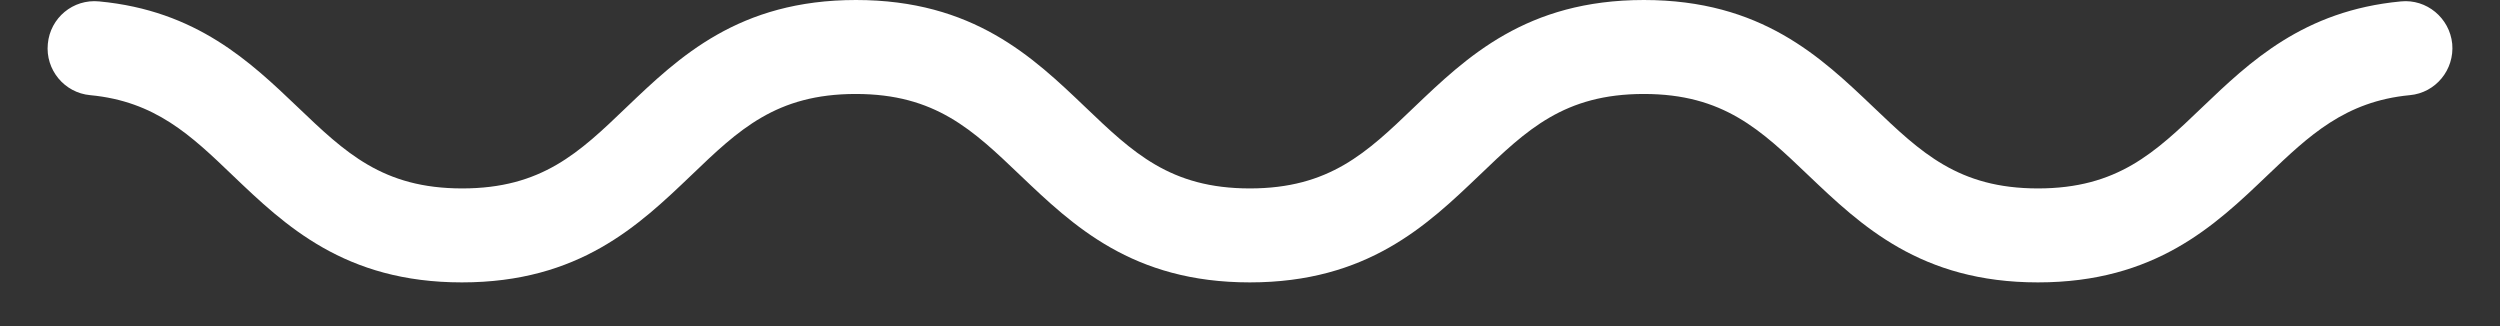 <?xml version="1.0" encoding="UTF-8" standalone="no"?>
<!DOCTYPE svg PUBLIC "-//W3C//DTD SVG 1.1//EN" "http://www.w3.org/Graphics/SVG/1.1/DTD/svg11.dtd">
<svg width="100%" height="100%" viewBox="0 0 46 6" version="1.1" xmlns="http://www.w3.org/2000/svg" xmlns:xlink="http://www.w3.org/1999/xlink" xml:space="preserve" xmlns:serif="http://www.serif.com/" style="fill-rule:evenodd;clip-rule:evenodd;stroke-linejoin:round;stroke-miterlimit:2;">
    <rect x="0" y="0" width="46" height="6" fill="#333333" stroke="none"/>
    <path d="M37.498,5.196C35.339,5.196 34.243,4.148 33.272,3.224C32.401,2.392 31.712,1.729 30.247,1.729C28.782,1.729 28.093,2.388 27.222,3.224C26.255,4.148 25.159,5.196 22.996,5.196C20.834,5.196 19.741,4.148 18.771,3.224C17.9,2.392 17.211,1.729 15.746,1.729C14.281,1.729 13.592,2.388 12.721,3.224C11.754,4.148 10.658,5.196 8.499,5.196C6.341,5.196 5.245,4.148 4.278,3.224C3.515,2.492 2.857,1.864 1.66,1.751C1.184,1.708 0.833,1.283 0.88,0.806C0.924,0.329 1.344,-0.022 1.825,0.026C3.619,0.195 4.607,1.14 5.479,1.972C6.35,2.804 7.039,3.467 8.504,3.467C9.969,3.467 10.658,2.808 11.529,1.972C12.495,1.049 13.592,0 15.75,0C17.908,0 19.005,1.049 19.971,1.972C20.842,2.804 21.531,3.467 22.996,3.467C24.461,3.467 25.15,2.808 26.021,1.972C26.988,1.049 28.084,0 30.247,0C32.41,0 33.502,1.049 34.472,1.972C35.344,2.804 36.033,3.467 37.498,3.467C38.962,3.467 39.651,2.808 40.523,1.972C41.394,1.14 42.382,0.195 44.176,0.026C44.648,-0.022 45.073,0.329 45.121,0.806C45.164,1.283 44.817,1.708 44.341,1.751C43.149,1.864 42.486,2.496 41.723,3.224C40.757,4.148 39.66,5.196 37.498,5.196Z" style="fill:white;fill-rule:nonzero;"/>
</svg>
